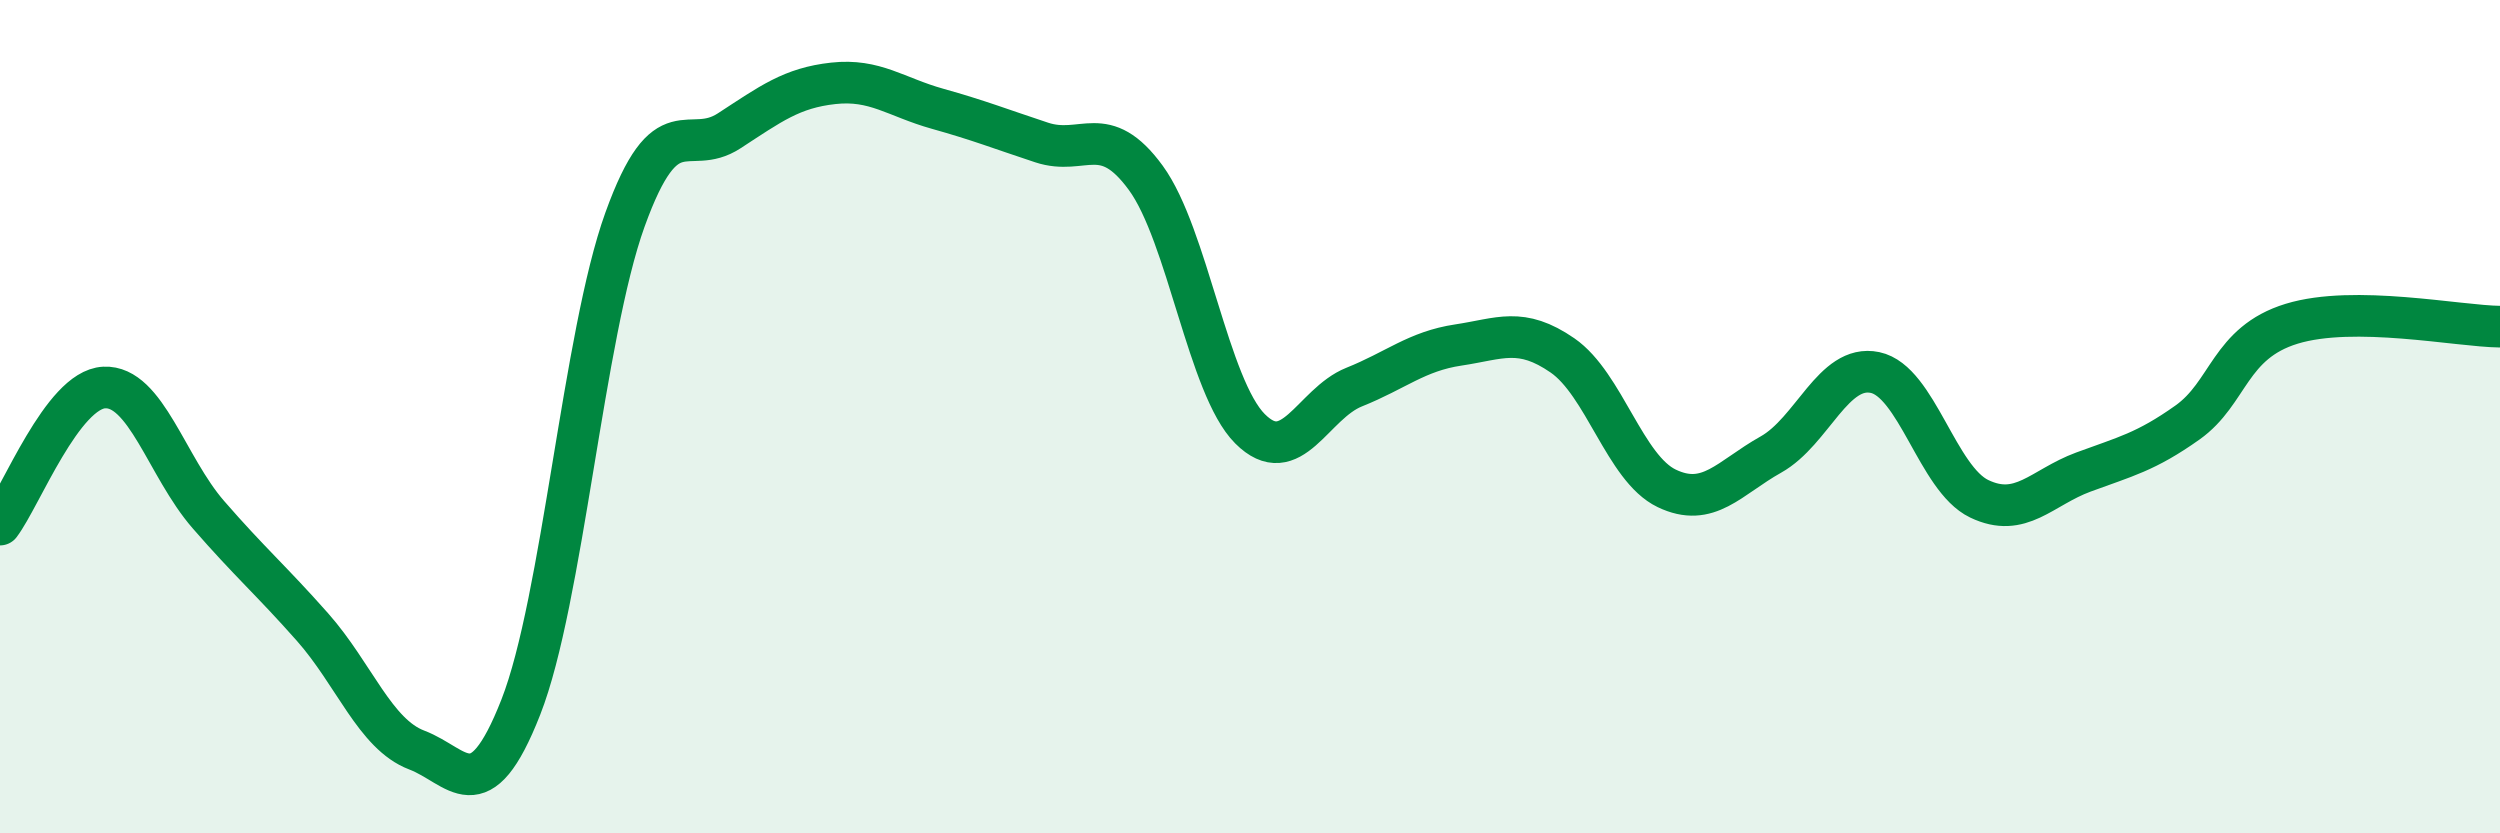 
    <svg width="60" height="20" viewBox="0 0 60 20" xmlns="http://www.w3.org/2000/svg">
      <path
        d="M 0,12.59 C 0.5,11.93 1.5,9.35 2.5,9.3 C 3.5,9.25 4,11.2 5,12.35 C 6,13.5 6.5,13.92 7.5,15.05 C 8.5,16.18 9,17.62 10,18 C 11,18.38 11.5,19.52 12.5,16.97 C 13.5,14.42 14,8.04 15,5.27 C 16,2.5 16.5,3.79 17.5,3.14 C 18.5,2.49 19,2.11 20,2 C 21,1.89 21.5,2.33 22.5,2.61 C 23.5,2.89 24,3.09 25,3.42 C 26,3.75 26.5,2.9 27.5,4.27 C 28.5,5.64 29,9.29 30,10.29 C 31,11.29 31.5,9.69 32.5,9.29 C 33.5,8.89 34,8.43 35,8.28 C 36,8.13 36.5,7.84 37.5,8.53 C 38.5,9.22 39,11.24 40,11.72 C 41,12.2 41.5,11.47 42.5,10.91 C 43.5,10.35 44,8.73 45,8.94 C 46,9.15 46.5,11.49 47.5,11.97 C 48.5,12.45 49,11.7 50,11.33 C 51,10.96 51.5,10.85 52.5,10.14 C 53.5,9.43 53.5,8.23 55,7.77 C 56.5,7.31 59,7.83 60,7.84L60 20L0 20Z"
        fill="#008740"
        opacity="0.1"
        stroke-linecap="round"
        stroke-linejoin="round"
      />
      <path
        d="M 0,12.59 C 0.5,11.93 1.5,9.35 2.5,9.3 C 3.5,9.25 4,11.2 5,12.35 C 6,13.5 6.5,13.92 7.5,15.05 C 8.5,16.18 9,17.62 10,18 C 11,18.38 11.5,19.52 12.5,16.97 C 13.5,14.42 14,8.04 15,5.27 C 16,2.5 16.5,3.79 17.5,3.14 C 18.5,2.49 19,2.11 20,2 C 21,1.89 21.5,2.33 22.5,2.61 C 23.5,2.89 24,3.09 25,3.42 C 26,3.75 26.5,2.9 27.5,4.27 C 28.5,5.64 29,9.29 30,10.29 C 31,11.29 31.5,9.69 32.5,9.29 C 33.5,8.89 34,8.43 35,8.28 C 36,8.13 36.5,7.84 37.5,8.53 C 38.5,9.22 39,11.24 40,11.72 C 41,12.2 41.5,11.47 42.5,10.91 C 43.5,10.35 44,8.73 45,8.94 C 46,9.15 46.5,11.49 47.5,11.97 C 48.5,12.45 49,11.7 50,11.33 C 51,10.96 51.5,10.85 52.5,10.14 C 53.5,9.43 53.5,8.23 55,7.77 C 56.5,7.31 59,7.83 60,7.84"
        stroke="#008740"
        stroke-width="1"
        fill="none"
        stroke-linecap="round"
        stroke-linejoin="round"
      />
    </svg>
  